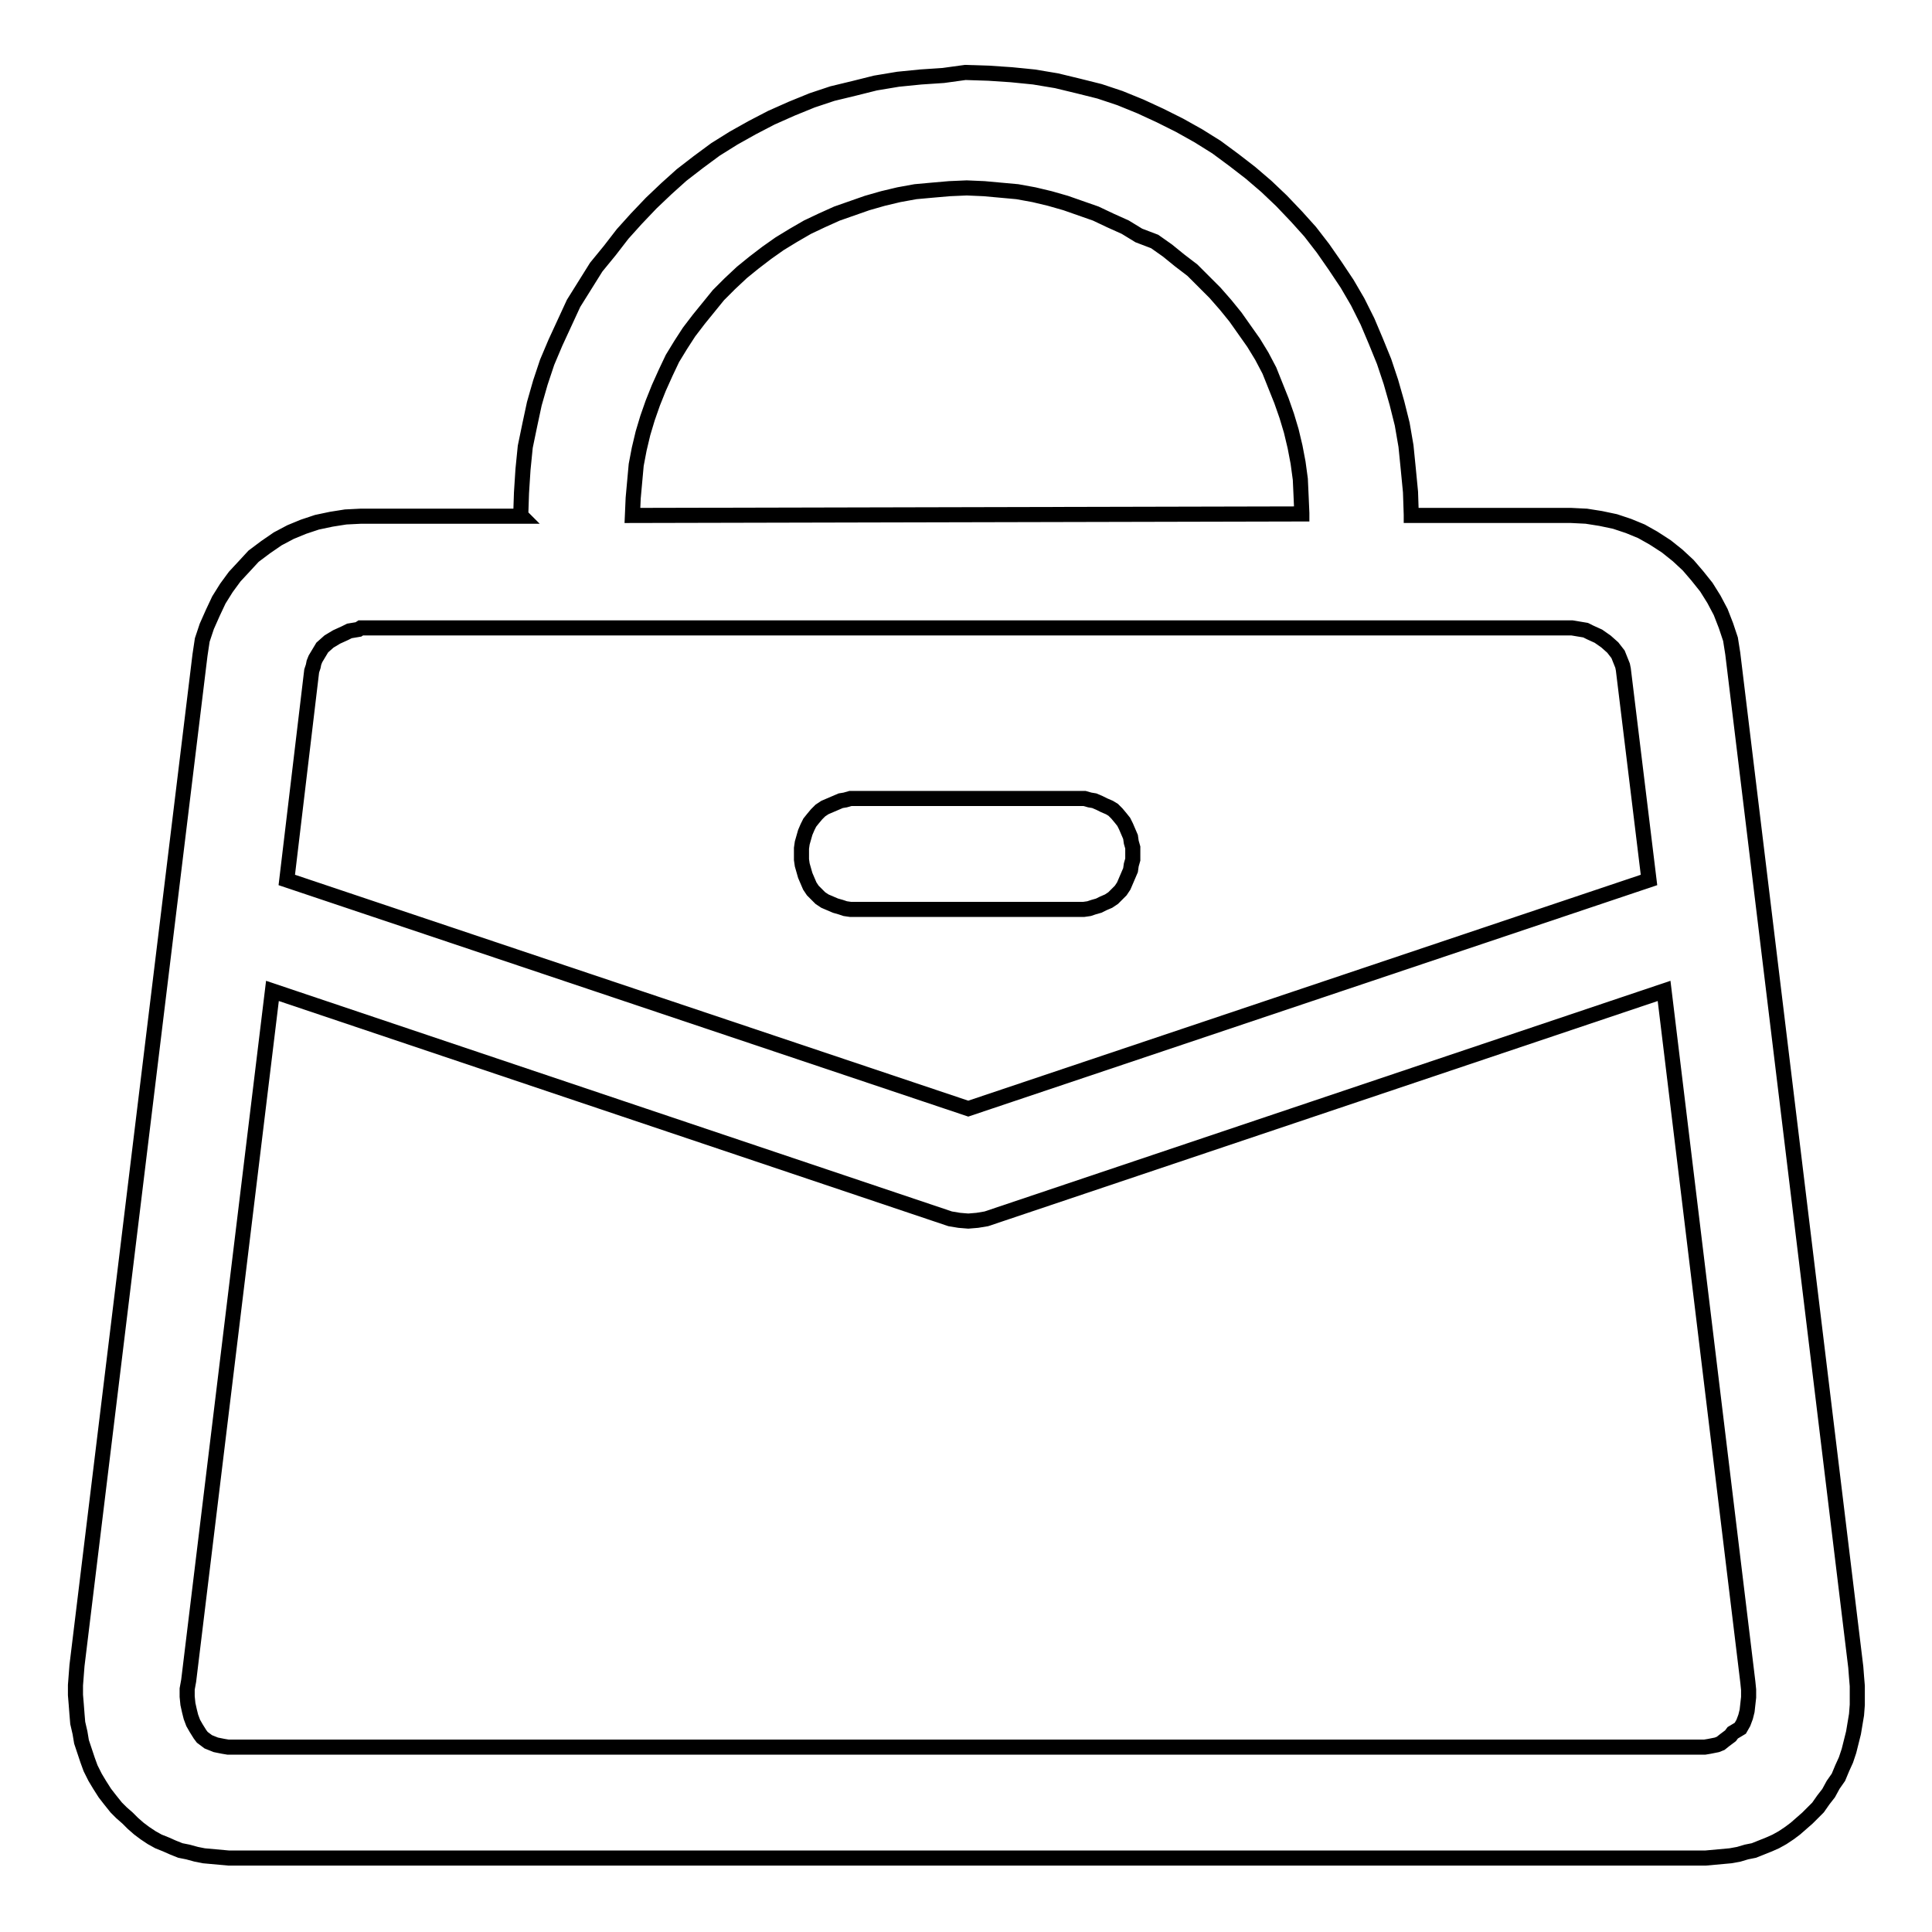 <?xml version="1.0" encoding="utf-8"?>
<!-- Svg Vector Icons : http://www.onlinewebfonts.com/icon -->
<!DOCTYPE svg PUBLIC "-//W3C//DTD SVG 1.1//EN" "http://www.w3.org/Graphics/SVG/1.1/DTD/svg11.dtd">
<svg version="1.1" xmlns="http://www.w3.org/2000/svg" xmlns:xlink="http://www.w3.org/1999/xlink" x="0px" y="0px" viewBox="0 0 256 256" enable-background="new 0 0 256 256" xml:space="preserve">
<g><g><path stroke-width="2" fill-opacity="0" stroke="#000000"  d="M245.9,220.9L229.6,86.6l0,0l-0.3-1.9l-0.6-1.8l-0.7-1.8l-0.9-1.7l-1-1.6l-1.2-1.5l-1.2-1.4l-1.4-1.3l-1.5-1.2l-1.7-1.1l-1.6-0.9l-1.7-0.7l-1.8-0.6l-1.9-0.4l-1.9-0.3l-2-0.1h-21.2l0,0v-0.1l0,0l-0.1-3l-0.3-3.1l-0.3-3l-0.5-2.9l-0.7-2.8l-0.8-2.8l-0.9-2.7l-1.1-2.7l-1.1-2.6l-1.3-2.6l-1.4-2.4l-1.6-2.4l-1.6-2.3l-1.7-2.2l-1.8-2l-2-2.1l-2-1.9l-2.1-1.8l-2.2-1.7l-2.3-1.7l-2.4-1.5l-2.5-1.4l-2.6-1.3l-2.6-1.2l-2.7-1.1l-2.7-0.9l-2.8-0.7l-2.9-0.7l-3-0.5l-3-0.3l-3-0.2l-3.1-0.1l0,0L125,10l-3,0.2l-3,0.3l-3,0.5l-2.8,0.7l-2.9,0.7l-2.7,0.9l-2.7,1.1l-2.7,1.2l-2.5,1.3l-2.5,1.4l-2.4,1.5l-2.3,1.7l-2.2,1.7l-2,1.8l-2,1.9l-2,2.1l-1.8,2l-1.7,2.2L79,35.4l-1.5,2.4L76,40.2l-1.2,2.6l-1.2,2.6L72.5,48l-0.9,2.7l-0.8,2.8l-0.6,2.8l-0.6,2.9l-0.3,3l-0.2,3.1l-0.1,3l0,0l0.1,0.1H47.8l0,0l-2,0.1l-1.9,0.3L42,69.2l-1.8,0.6l-1.7,0.7l-1.7,0.9l-1.6,1.1l-1.6,1.2L32.4,75l-1.3,1.4l-1.1,1.5l-1,1.6l-0.8,1.7L27.4,83l-0.6,1.8l-0.3,2L10.2,220.7l0,0l-0.1,1.3l-0.1,1.3v1.3l0.1,1.2l0.1,1.3l0.1,1.2l0.3,1.3l0.2,1.2l0.4,1.2l0.4,1.2l0.4,1.1l0.6,1.2l0.6,1l0.7,1.1l0.7,0.9l0.8,1l0,0l0.7,0.7l0.8,0.7l0.7,0.7l0.8,0.7l0.8,0.6l0.9,0.6l0.9,0.5l1,0.4l0.9,0.4l1,0.4l1,0.2l1.1,0.3l1,0.2l1.1,0.1l1.1,0.1l1.1,0.1h195.7l0,0l1.1-0.1l1.1-0.1l1.1-0.1l1.1-0.2l1-0.3l1-0.2l1-0.4l1-0.4l0.9-0.4l0.9-0.5l0.9-0.6l0.8-0.6l0.8-0.7l0.8-0.7l0.7-0.7l0.7-0.7l0,0l0.7-1l0.7-0.9l0.6-1.1l0.7-1l0.5-1.2l0.5-1.1l0.4-1.2l0.3-1.2l0.3-1.2l0.2-1.2l0.2-1.2l0.1-1.3v-1.2v-1.3l-0.1-1.2L245.9,220.9L245.9,220.9L245.9,220.9L245.9,220.9z M83.8,68.3L83.8,68.3l0.1-2.3l0.2-2.2l0.2-2.2l0.4-2.1l0.5-2.1l0.6-2l0.7-2l0.8-2l0.9-2l0.9-1.9l1.1-1.8l1.1-1.7l1.3-1.7l1.3-1.6l1.3-1.6l1.5-1.5l1.6-1.5l1.6-1.3l1.7-1.3l1.7-1.2l1.8-1.1l1.9-1.1l1.9-0.9l2-0.9l2-0.7l2-0.7l2.1-0.6l2.1-0.5l2.2-0.4l2.2-0.2l2.3-0.2l2.3-0.1l0,0l2.3,0.1l2.2,0.2l2.2,0.2l2.2,0.4l2.1,0.5l2.1,0.6l2,0.7l2,0.7l1.9,0.9l2,0.9l1.8,1.1L153,32l1.7,1.2l1.6,1.3l1.7,1.3l1.5,1.5l1.5,1.5l1.4,1.6l1.3,1.6l1.2,1.7l1.2,1.7l1.1,1.8l1,1.9l0.8,2l0.8,2l0.7,2l0.6,2l0.5,2.1l0.4,2.1l0.3,2.2l0.1,2.2l0.1,2.3l0,0v0.1L83.8,68.3L83.8,68.3L83.8,68.3L83.8,68.3L83.8,68.3L83.8,68.3z M47.8,83.2h160.5l0,0l0.6,0.1l0.6,0.1l0.6,0.1l0.6,0.3l1.1,0.5l1,0.7l0.9,0.8l0.7,0.9l0.2,0.5l0.2,0.5l0.2,0.5l0.1,0.5l3.4,27.9l-90.2,30.3l-90.3-30.3l3.3-27.7l0,0l0.2-0.6l0.1-0.5l0.2-0.5l0.3-0.5l0.3-0.5l0.3-0.5l0.9-0.8l1-0.6l1.1-0.5l0.6-0.3l0.6-0.1l0.6-0.1L47.8,83.2L47.8,83.2L47.8,83.2L47.8,83.2z M229.6,229.6L229.6,229.6l-0.3,0.4l-0.4,0.3l-0.4,0.3L228,231l-0.5,0.2l-0.5,0.1l-0.5,0.1l-0.6,0.1H30.2l0,0l-0.6-0.1l-0.5-0.1l-0.5-0.1l-0.5-0.2l-0.5-0.2l-0.4-0.3l-0.4-0.3l-0.3-0.4l0,0L26,229l-0.4-0.7l-0.3-0.8l-0.2-0.8l-0.2-0.9l-0.1-1v-1l0.2-1.1l11.1-91.4l89.8,30.2l0,0l1.2,0.2l1.2,0.1l0,0l1.2-0.1l1.2-0.2l89.8-30.2l11.1,91.6l0,0l0.1,1v1l-0.1,0.9l-0.1,0.9l-0.2,0.8l-0.3,0.8l-0.4,0.7L229.6,229.6L229.6,229.6L229.6,229.6L229.6,229.6z M113.3,120.5h29.6l0,0h0.7l0.7-0.1l0.6-0.2l0.7-0.2l0.6-0.3l0.7-0.3l0.6-0.4l0.5-0.5l0.5-0.5l0.4-0.6l0.3-0.7l0.3-0.7l0.3-0.7l0.1-0.7l0.2-0.7v-0.7l0,0v-0.9l-0.2-0.7l-0.1-0.7l-0.3-0.7l-0.3-0.7l-0.3-0.6l-0.4-0.5l-0.5-0.6l-0.5-0.5L147,107l-0.7-0.3l-0.6-0.3l-0.7-0.3l-0.6-0.1l-0.7-0.2h-0.7h-29.6l0,0h-0.7l-0.7,0.2l-0.6,0.1l-0.7,0.3l-0.7,0.3l-0.7,0.3l-0.6,0.4l-0.5,0.5l-0.5,0.6l-0.4,0.5l-0.3,0.6l-0.3,0.7l-0.2,0.7l-0.2,0.7l-0.1,0.7v0.8l0,0v0.7l0.1,0.7l0.2,0.7l0.2,0.7l0.3,0.7l0.3,0.7l0.4,0.6l0.5,0.5l0.5,0.5l0.6,0.4l0.7,0.3l0.7,0.3l0.7,0.2l0.6,0.2l0.7,0.1L113.3,120.5L113.3,120.5L113.3,120.5z M113.3,120.5L113.3,120.5z"/></g></g>
</svg>